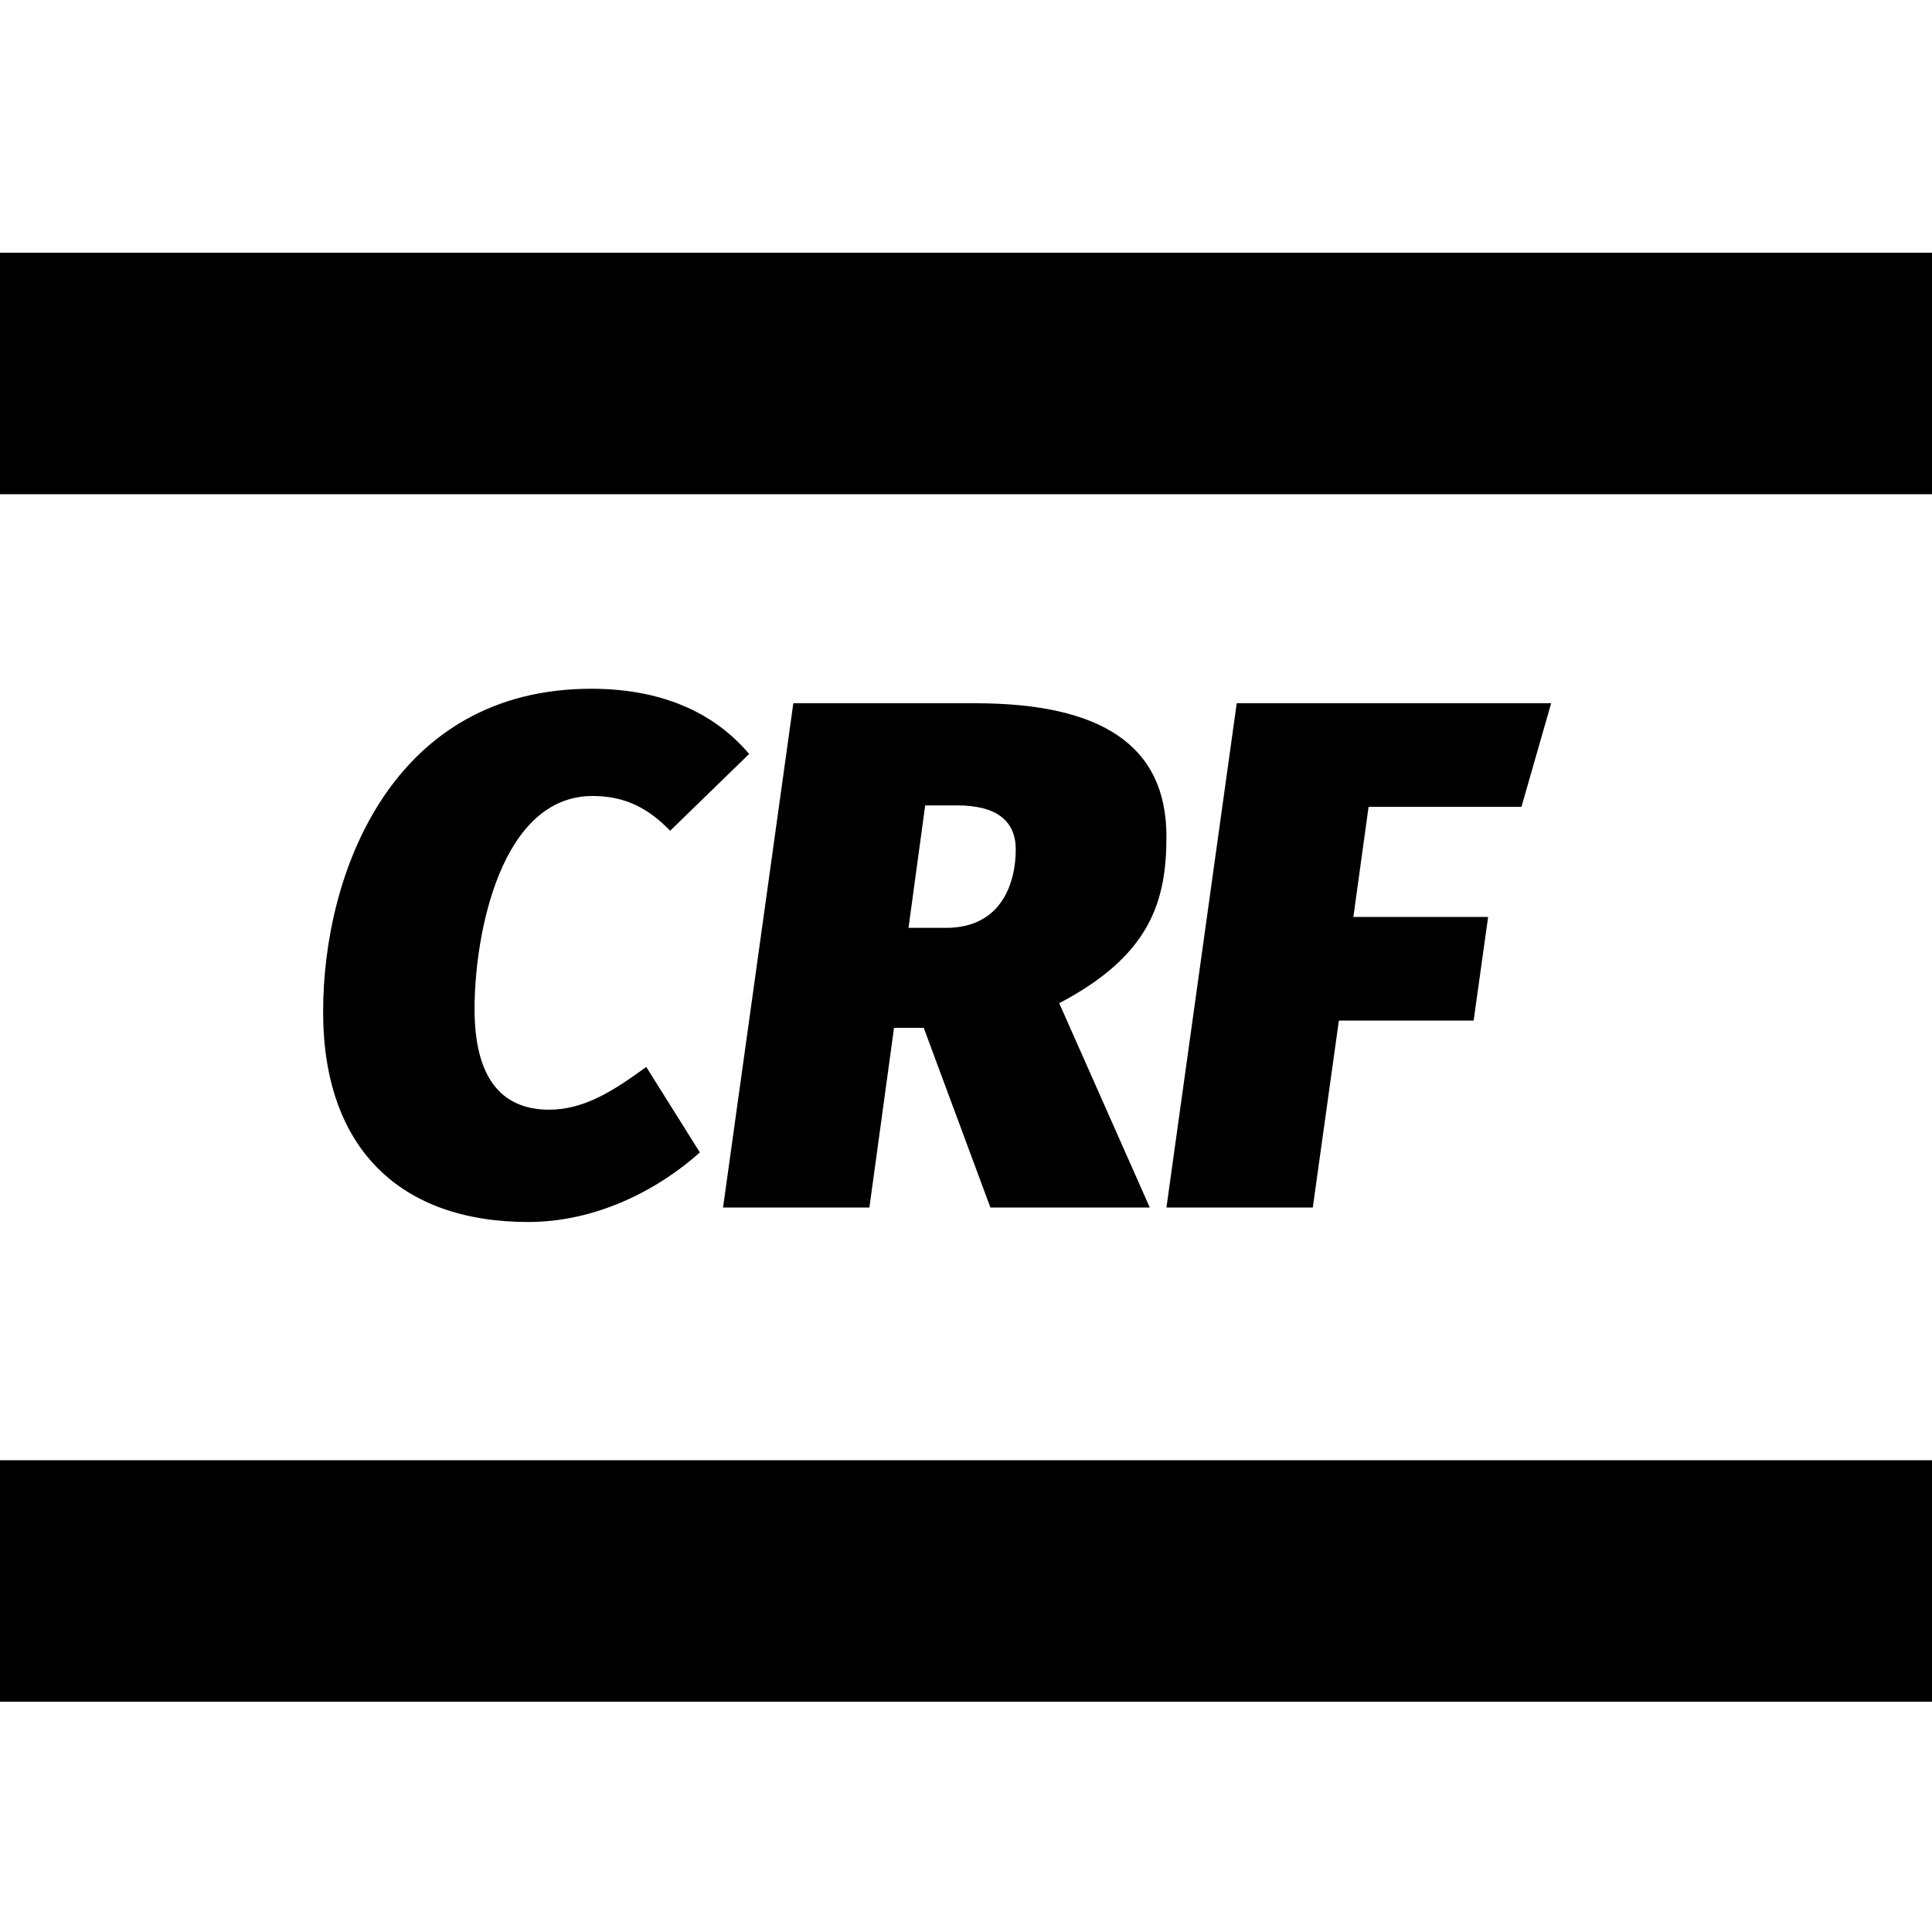 <?xml version="1.0" encoding="UTF-8"?>
<svg width="16px" height="16px" viewBox="0 0 16 16" version="1.1" xmlns="http://www.w3.org/2000/svg" xmlns:xlink="http://www.w3.org/1999/xlink">
    <title>CRF (CRF-MLMethod)@1x</title>
    <g id="CRF-(CRF-MLMethod)" stroke="none" stroke-width="1" fill="none" fill-rule="evenodd">
        <g id="crf" transform="translate(0, 0.093)">
            <rect id="矩形" x="0" y="0" width="16" height="16"></rect>
            <g id="编组" transform="translate(0, 2)" fill="#000000" fill-rule="nonzero">
                <polygon id="路径-176" points="16 0 16 2 0 2 0 0"></polygon>
                <polygon id="路径-176备份" points="16 10 16 12 0 12 0 10"></polygon>
                <g id="CRF" transform="translate(2.676, 3.611)">
                    <path d="M2.22,0 C0.582,0 0,1.512 0,2.676 C0,3.81 0.642,4.416 1.698,4.416 C2.268,4.416 2.778,4.146 3.12,3.84 L2.676,3.132 C2.412,3.324 2.166,3.486 1.872,3.486 C1.476,3.486 1.254,3.222 1.254,2.652 C1.254,2.034 1.47,0.888 2.232,0.888 C2.508,0.888 2.7,0.996 2.874,1.176 L3.528,0.54 C3.234,0.192 2.796,0 2.22,0 Z" id="路径"></path>
                    <path d="M6.984,1.224 C6.984,0.468 6.444,0.12 5.4,0.12 L3.894,0.12 L3.312,4.296 L4.524,4.296 L4.728,2.808 L4.974,2.808 L5.526,4.296 L6.846,4.296 L6.096,2.604 C6.852,2.208 6.984,1.758 6.984,1.224 Z M4.986,0.966 L5.25,0.966 C5.568,0.966 5.736,1.086 5.736,1.332 C5.736,1.602 5.622,1.98 5.16,1.98 L4.848,1.98 L4.986,0.966 Z" id="形状"></path>
                    <polygon id="路径" points="10.17 0.12 7.566 0.12 6.984 4.296 8.196 4.296 8.412 2.748 9.528 2.748 9.648 1.89 8.532 1.89 8.658 0.978 9.924 0.978"></polygon>
                </g>
            </g>
        </g>
    </g>
</svg>
